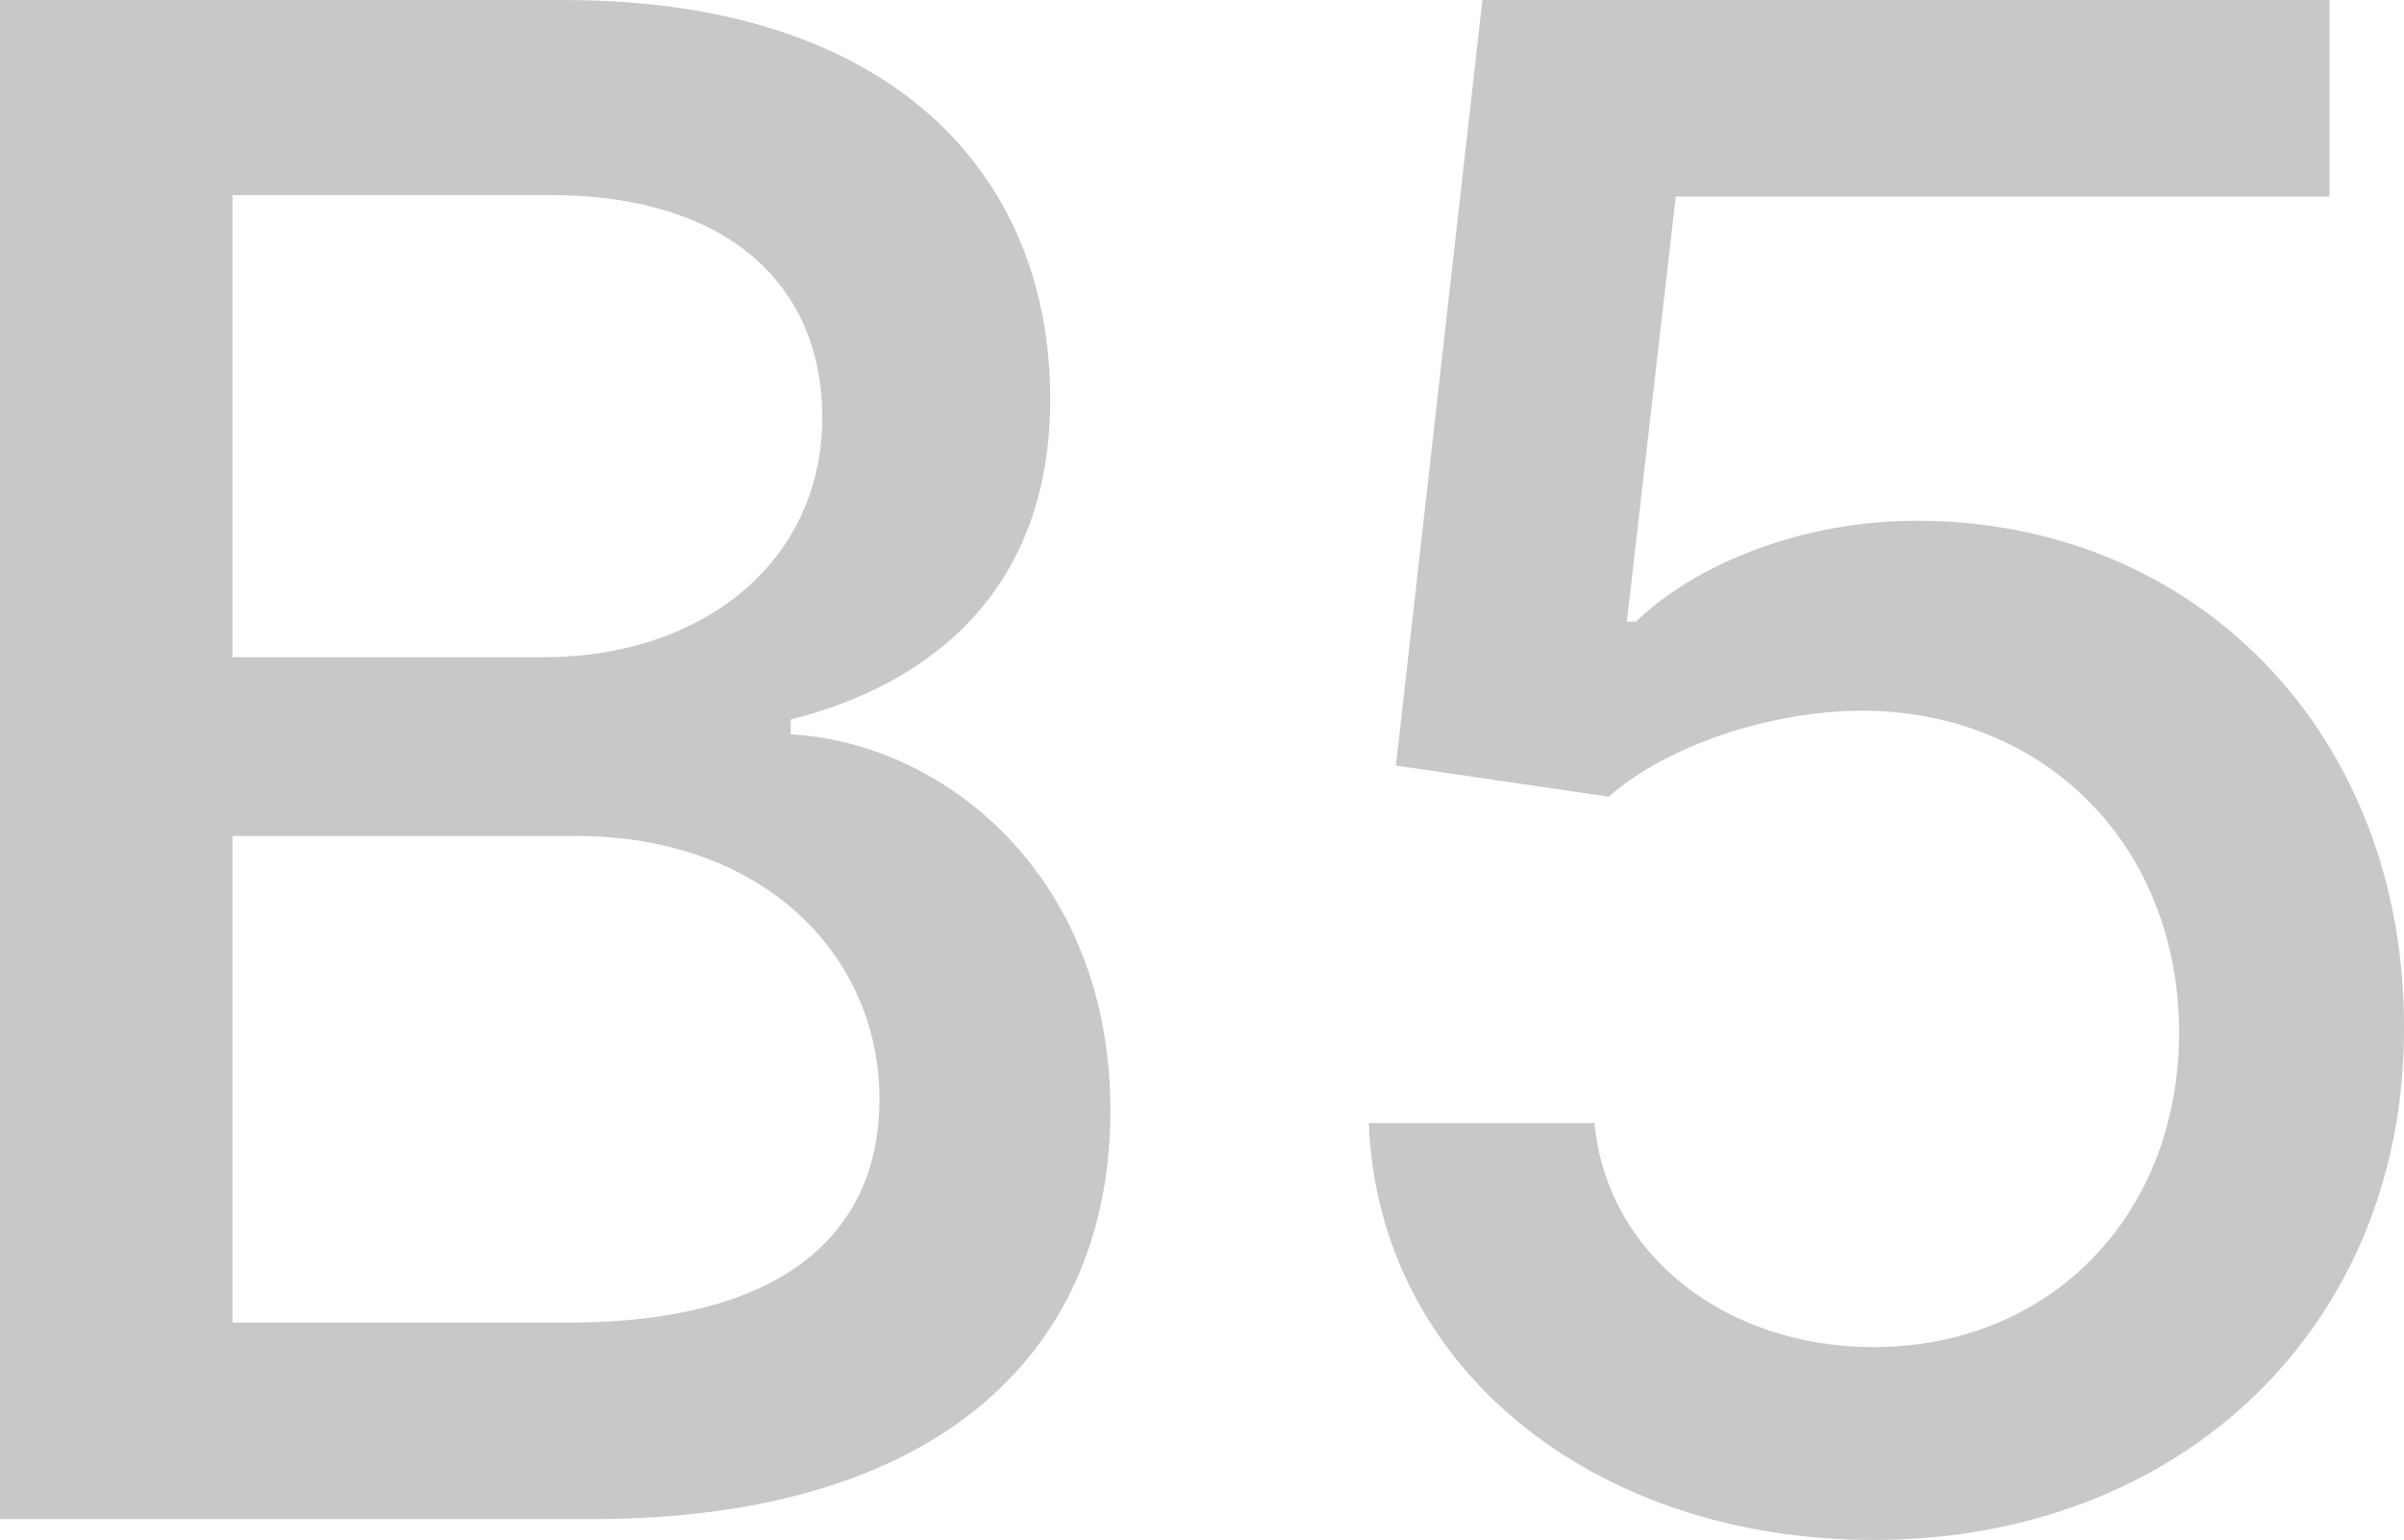 <?xml version="1.0" encoding="UTF-8"?> <svg xmlns="http://www.w3.org/2000/svg" width="412" height="264" viewBox="0 0 412 264" fill="none"> <path d="M0 260.439H101.211C162.582 260.439 190.302 230.301 190.302 190.37C190.302 150.058 161.68 127.295 135.507 125.896V123.353C159.746 117.249 179.988 100.971 179.988 68.416C179.988 29.884 152.912 0 96.698 0H0V260.439ZM39.84 226.74V143.318H98.761C130.736 143.318 150.721 163.665 150.721 188.462C150.721 210.335 135.636 226.74 97.343 226.74H39.84ZM39.84 112.67V33.445H94.249C125.837 33.445 140.922 49.85 140.922 71.468C140.922 96.647 120.035 112.67 93.217 112.67H39.84Z" fill="#C8C8C8"></path> <path d="M321.103 264C374.223 264 412.129 226.994 412 176.254C412.129 125.896 376.544 89.272 328.452 89.272C308.855 89.272 290.675 96.647 280.361 106.566H278.814L287.194 33.699H399.235V0H254.059L239.232 131.237L275.719 136.578C285.647 127.803 303.44 121.827 319.427 121.827C350.757 122.081 373.449 145.225 373.449 177.017C373.449 208.301 351.402 230.936 321.103 230.936C295.575 230.936 275.333 214.913 273.27 192.532H234.59C236.138 233.988 272.625 264 321.103 264Z" fill="#C8C8C8"></path> </svg> 